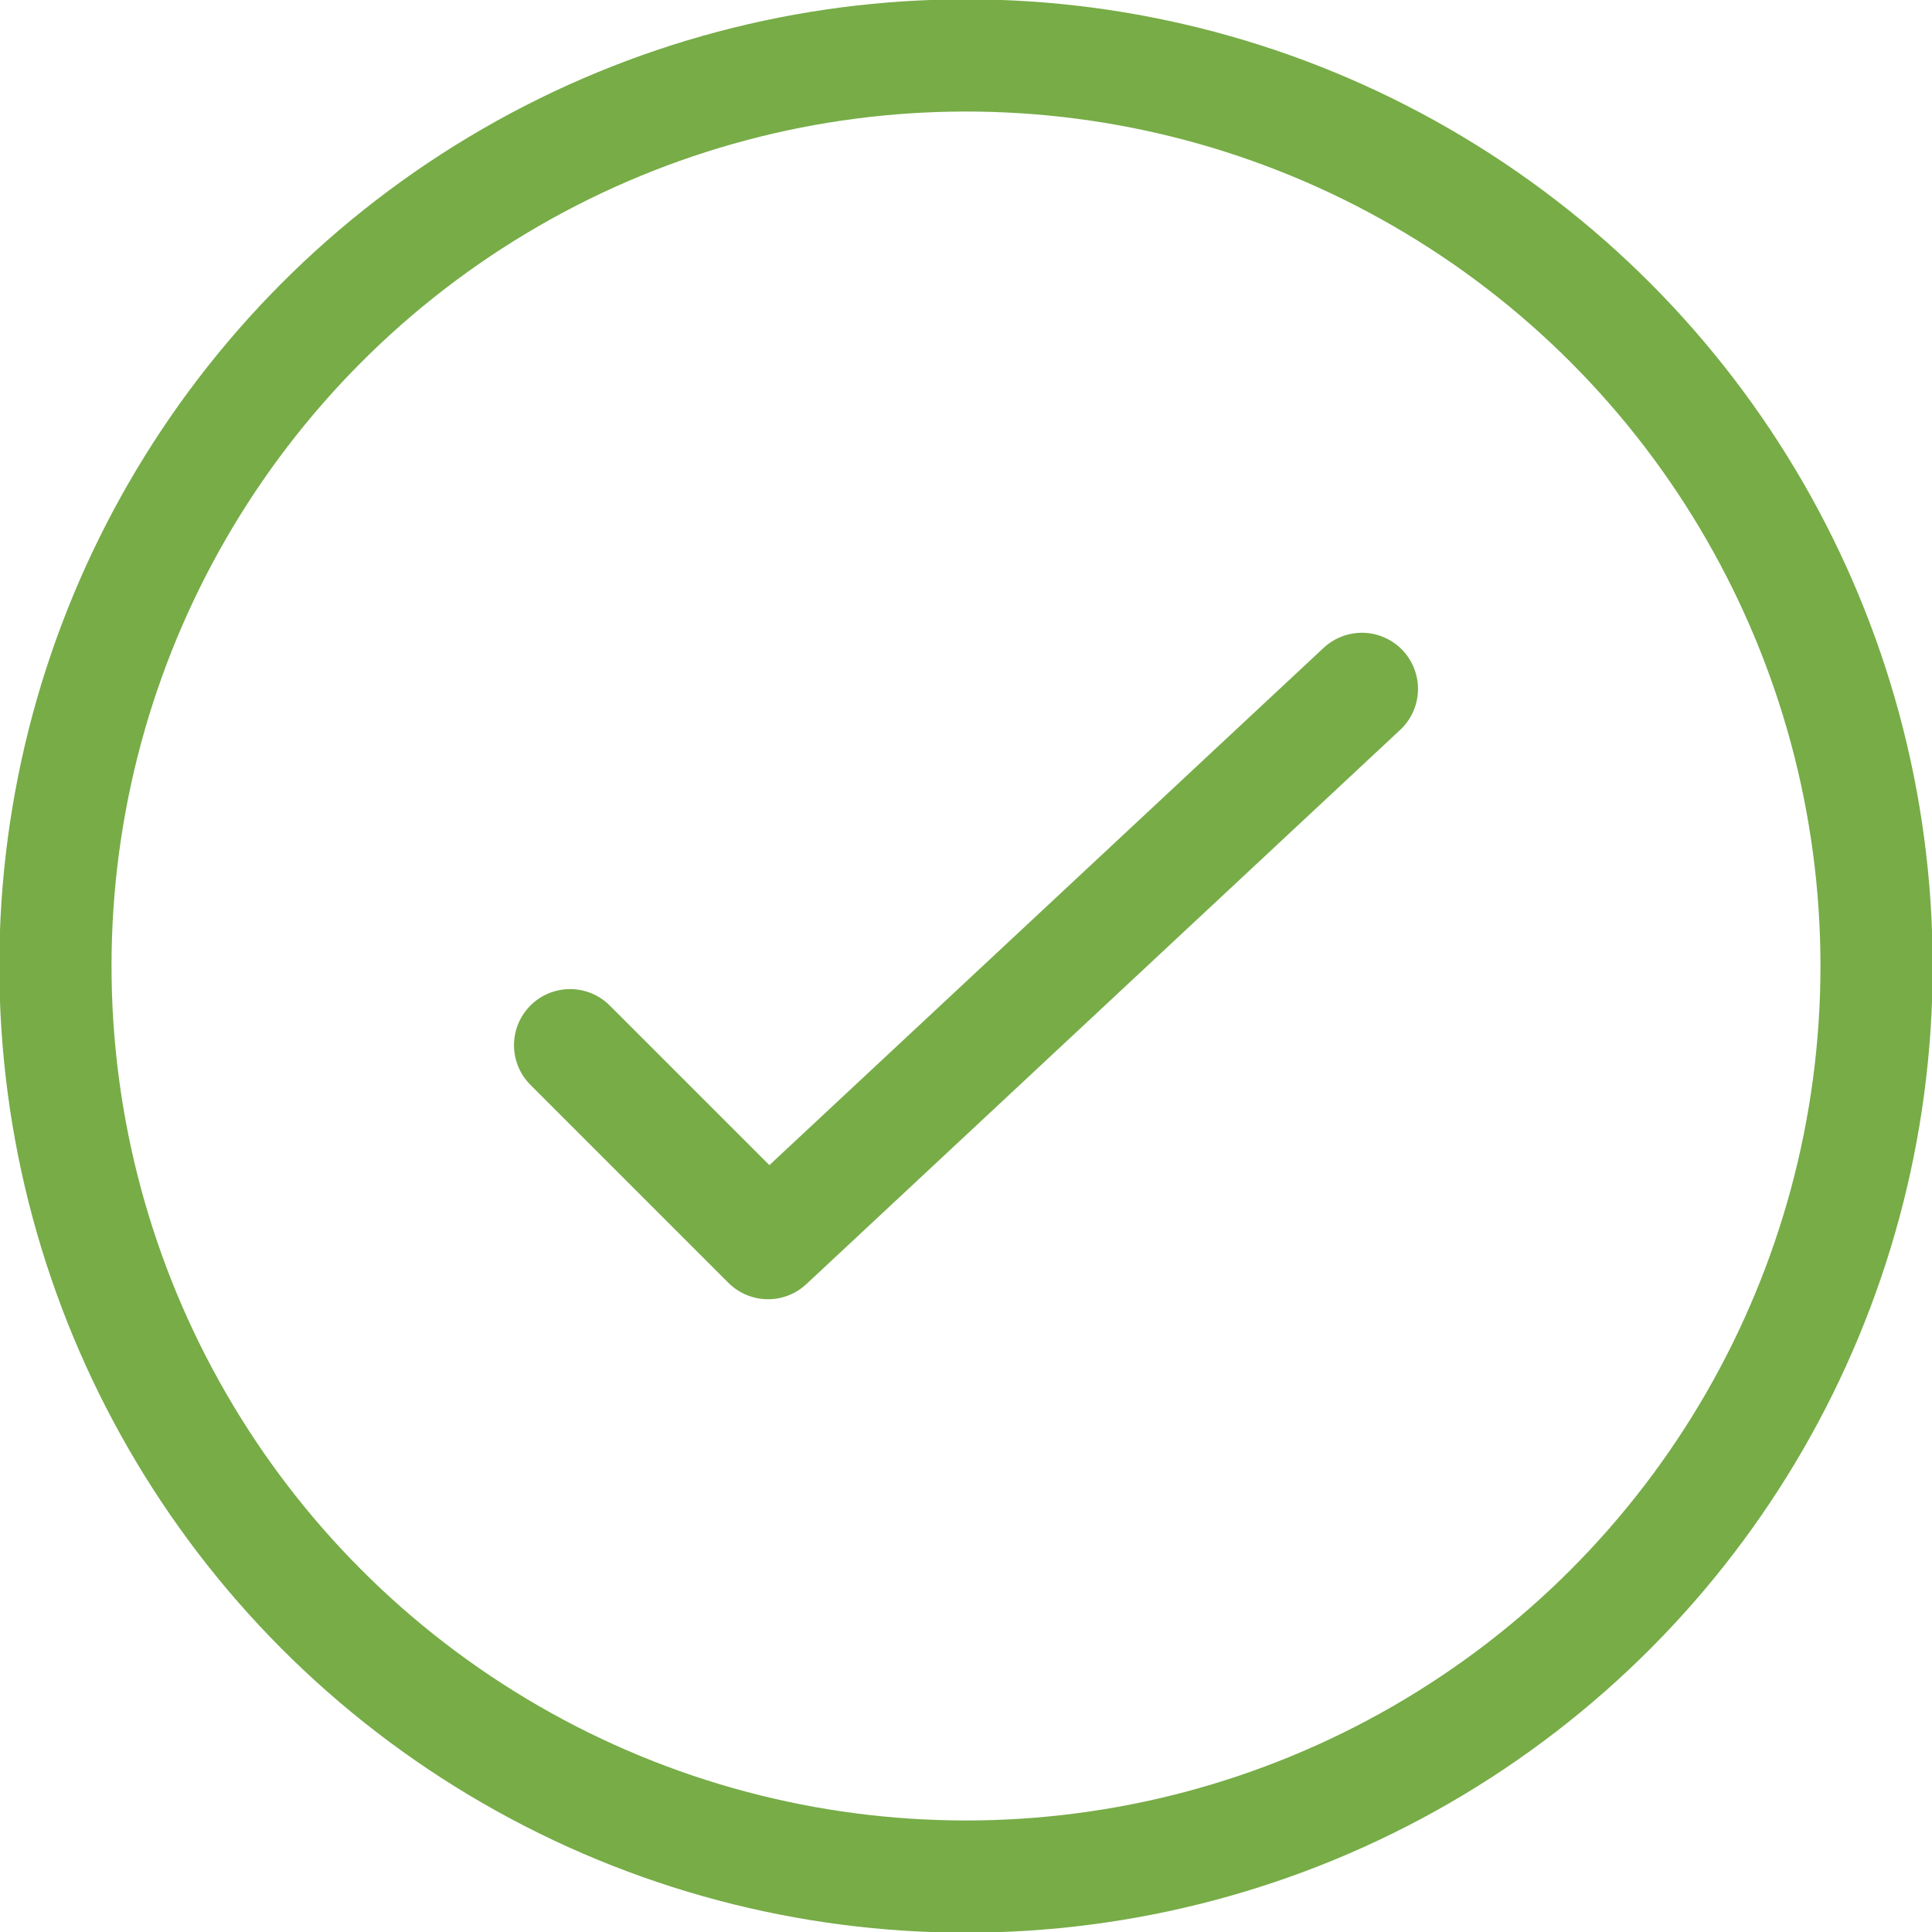 <?xml version="1.0" encoding="utf-8"?>
<!-- Generator: Adobe Illustrator 19.2.0, SVG Export Plug-In . SVG Version: 6.00 Build 0)  -->
<svg version="1.1" id="icons" xmlns="http://www.w3.org/2000/svg" xmlns:xlink="http://www.w3.org/1999/xlink" x="0px" y="0px"
	 viewBox="0 0 24.4 24.4" style="enable-background:new 0 0 24.4 24.4;" xml:space="preserve">
<style type="text/css">
	.st0{fill:none;stroke:#77AC47;stroke-width:1.417;stroke-linecap:round;stroke-linejoin:round;stroke-miterlimit:10;}
</style>
<g>
	<polyline class="st0" points="17.2,8.7 9.7,15.7 7.2,13.2 	"/>
	<circle class="st0" cx="12.2" cy="12.2" r="11.5"/>
</g>
</svg>
